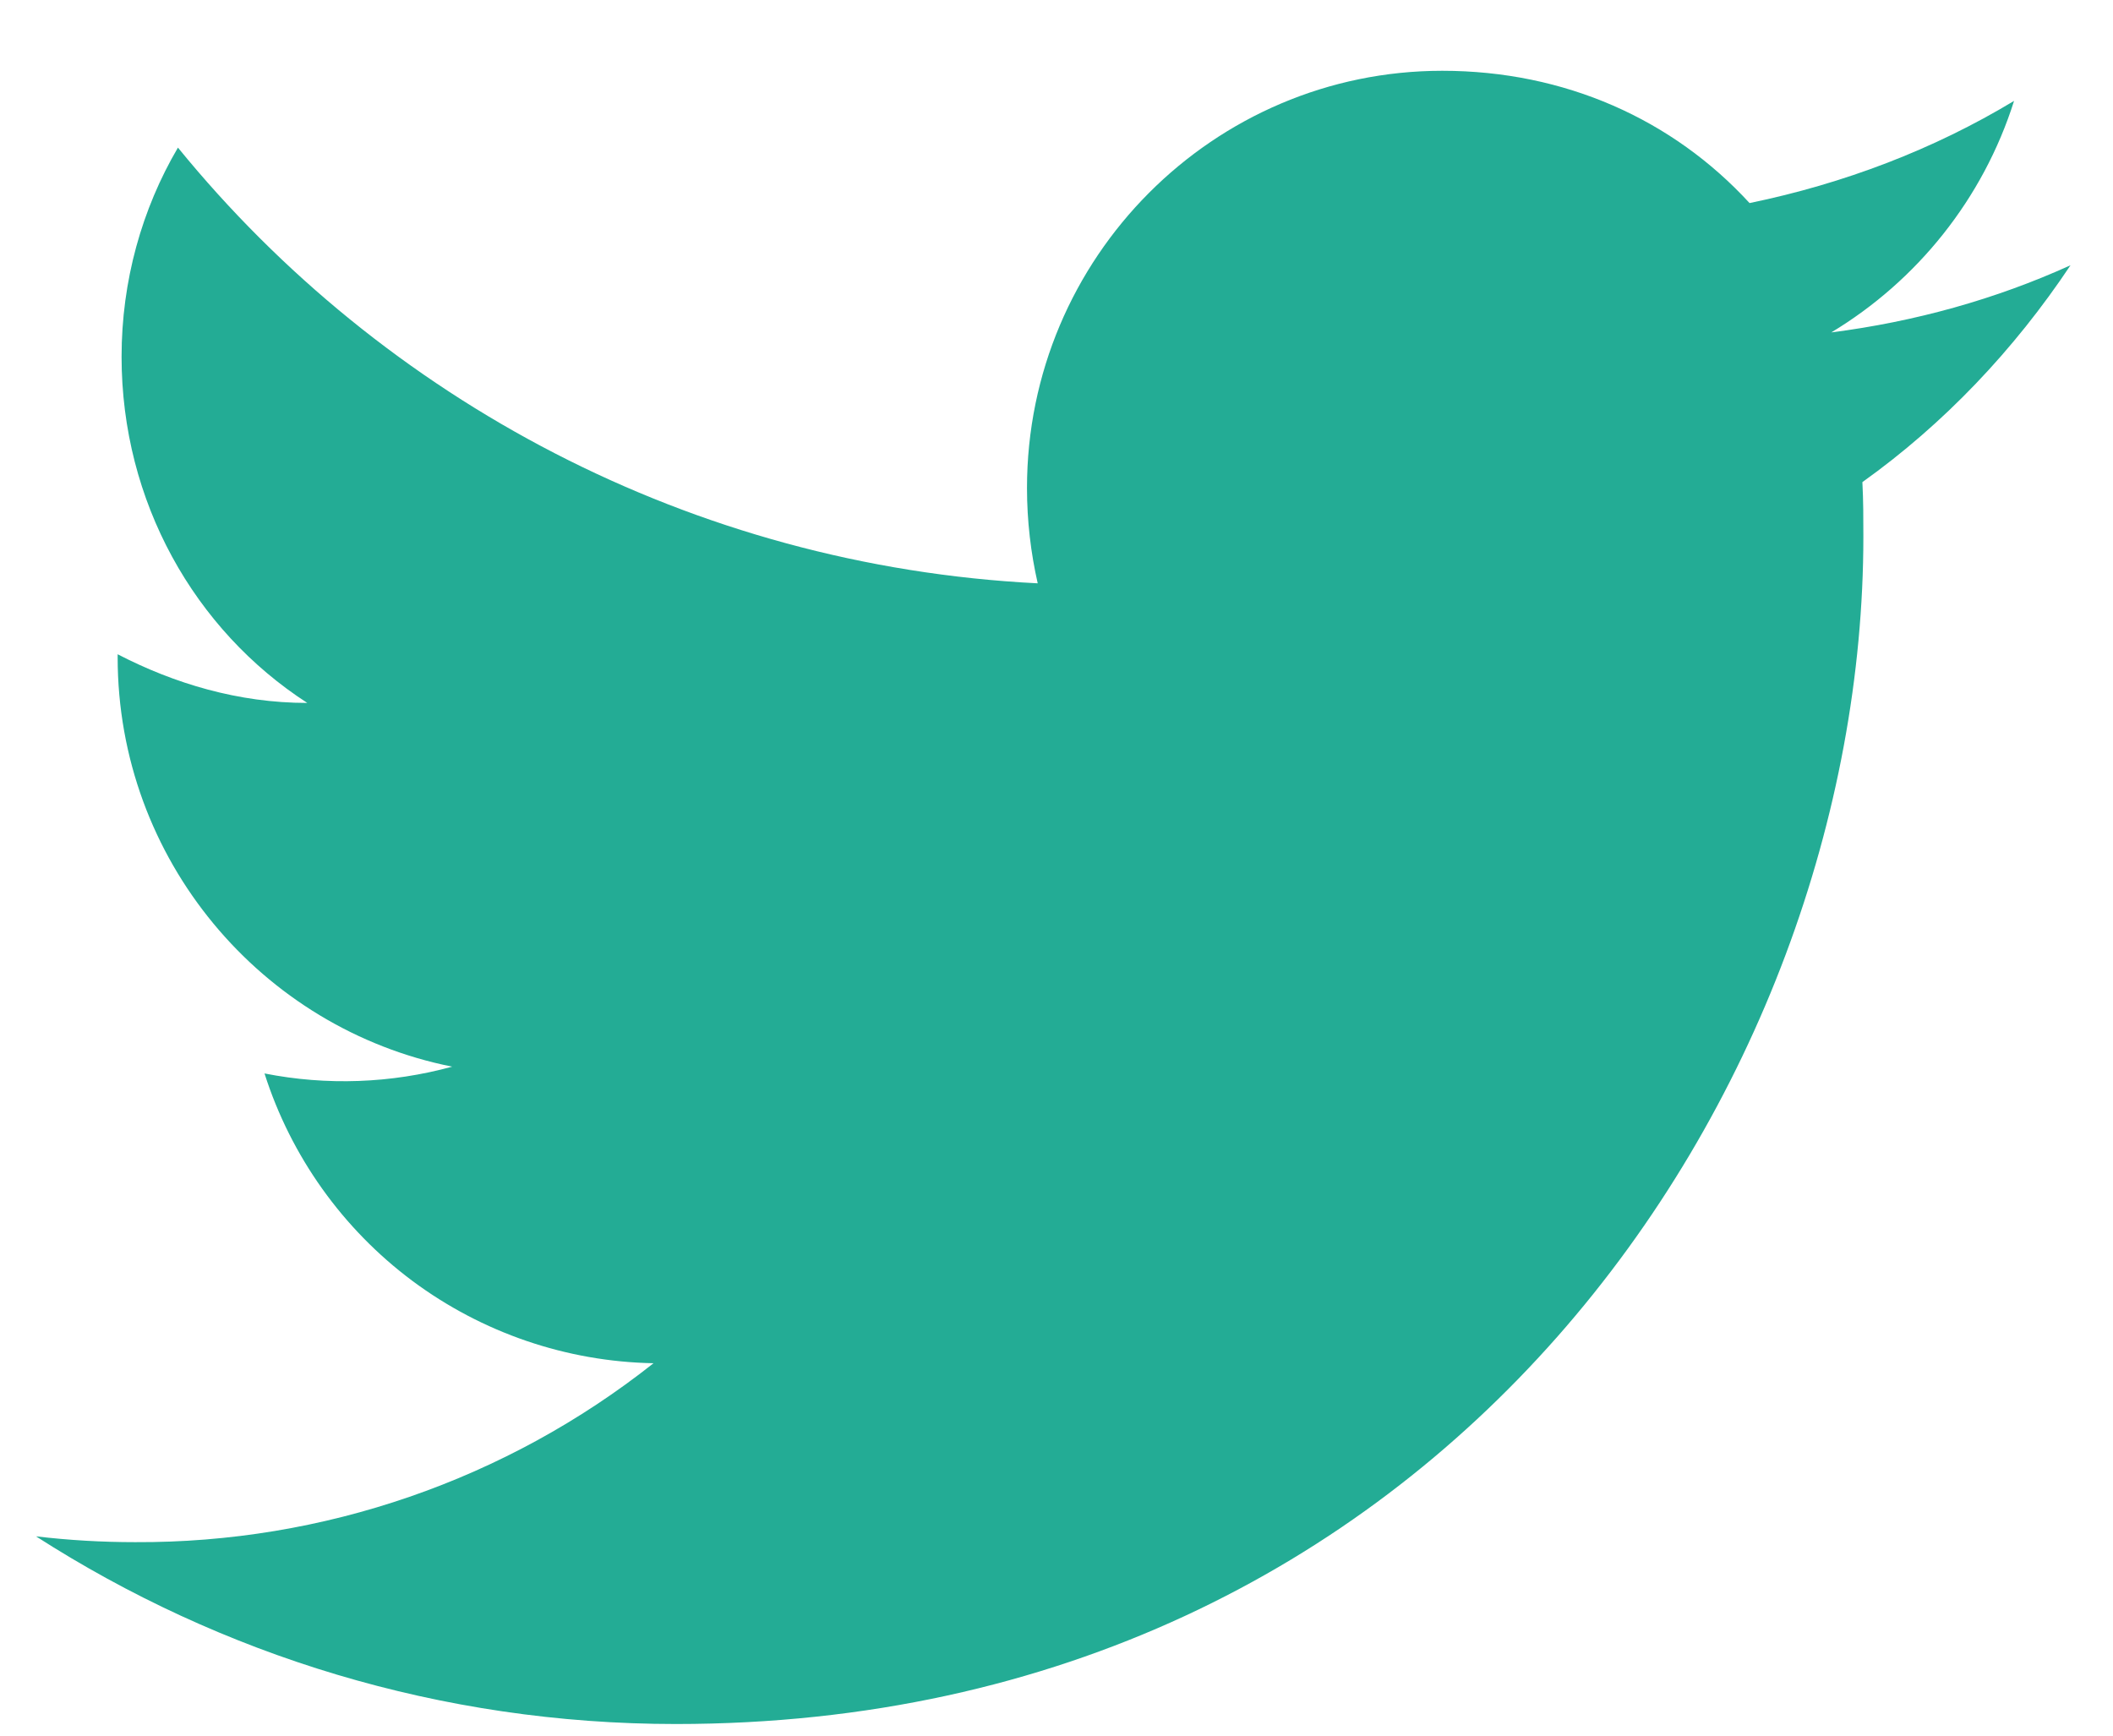 <svg width="28" height="23" viewBox="0 0 28 23" fill="none" xmlns="http://www.w3.org/2000/svg">
<path d="M27.437 3.515C26.444 3.966 25.375 4.263 24.267 4.405C25.401 3.722 26.277 2.639 26.689 1.337C25.62 1.982 24.434 2.433 23.184 2.691C22.166 1.582 20.735 0.938 19.112 0.938C16.083 0.938 13.609 3.412 13.609 6.467C13.609 6.905 13.66 7.33 13.751 7.73C9.163 7.498 5.077 5.294 2.358 1.956C1.881 2.768 1.611 3.722 1.611 4.727C1.611 6.647 2.577 8.348 4.072 9.315C3.157 9.315 2.307 9.057 1.559 8.67V8.709C1.559 11.39 3.466 13.632 5.992 14.135C5.181 14.357 4.33 14.388 3.505 14.225C3.855 15.323 4.541 16.285 5.465 16.974C6.39 17.662 7.507 18.044 8.66 18.065C6.706 19.612 4.283 20.448 1.791 20.436C1.353 20.436 0.915 20.411 0.477 20.359C2.925 21.931 5.838 22.846 8.956 22.846C19.112 22.846 24.692 14.418 24.692 7.111C24.692 6.866 24.692 6.634 24.679 6.389C25.761 5.616 26.689 4.637 27.437 3.515Z" fill="#23AC95"/>
</svg>
